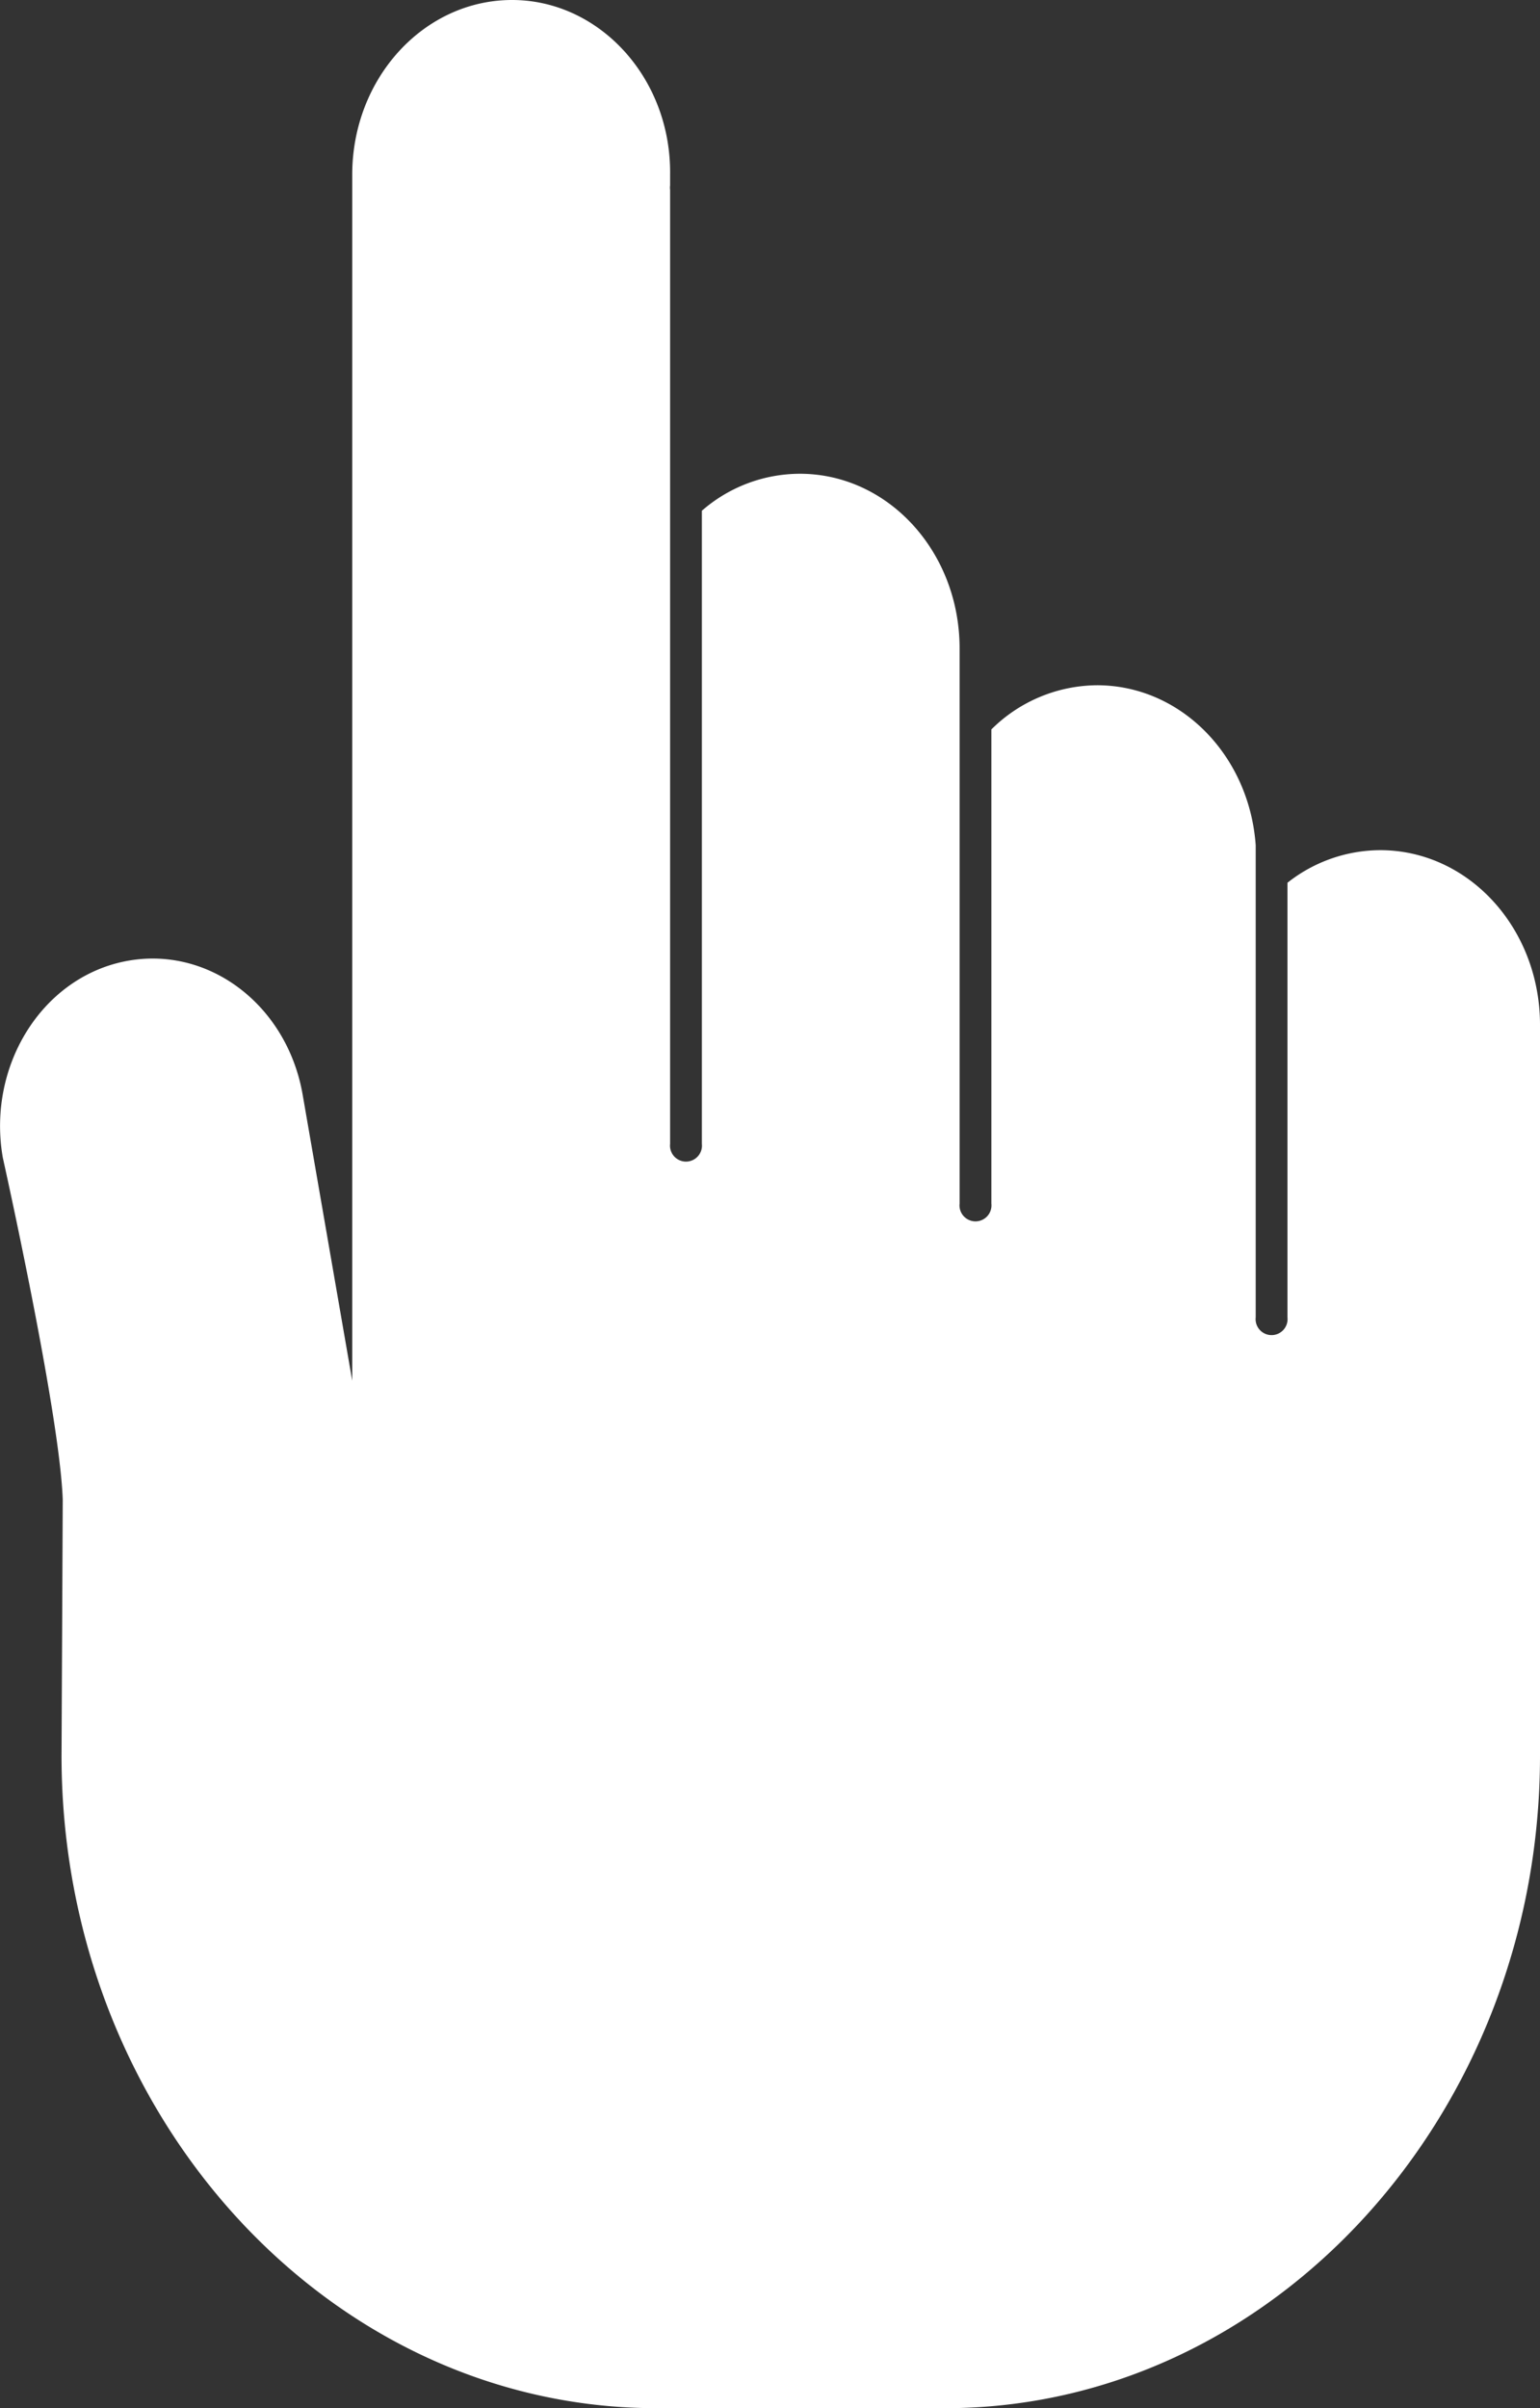<?xml version="1.0" encoding="UTF-8"?> <svg xmlns="http://www.w3.org/2000/svg" viewBox="0 0 77.08 120.47"><rect x="0" y="0" width="77.08" height="120.47" fill="#333333" stroke="none"/> <defs> <style>.cls-1{fill:#fff;}</style> </defs> <g id="Слой_2" data-name="Слой 2"> <g id="Слой_1-2" data-name="Слой 1"> <path class="cls-1" d="M77.08,51.27c0-4.83-3.57-8.74-8-8.74h0a7.52,7.52,0,0,0-4.64,1.63V65.9a.8.8,0,1,1-1.59,0V42.28c-.32-4.5-3.76-8-7.94-8a7.57,7.57,0,0,0-5.29,2.21V60.21a.8.8,0,1,1-1.59,0V38.58l0,0V32.44c0-4.83-3.57-8.74-8-8.74h0a7.48,7.48,0,0,0-4.9,1.85V57.22a.8.8,0,1,1-1.59,0V9.5a.91.91,0,0,1,0-.23V8.74C33.6,3.91,30,0,25.63,0h0c-4.41,0-8,3.91-8,8.74V69.07h0l-2.48-14.3c-.79-4.55-4.79-7.53-8.94-6.67S-.65,53.36.14,57.91c0,0,2.85,12.76,3,17.11,0,.29-.06,12.81-.06,12.81,0,18,13.4,32.64,29.78,32.64H47.31c16.37,0,29.77-14.69,29.77-32.64V75.89q0-.33,0-.66c0-.21,0-.43,0-.65Z"></path> </g> </g> </svg> 